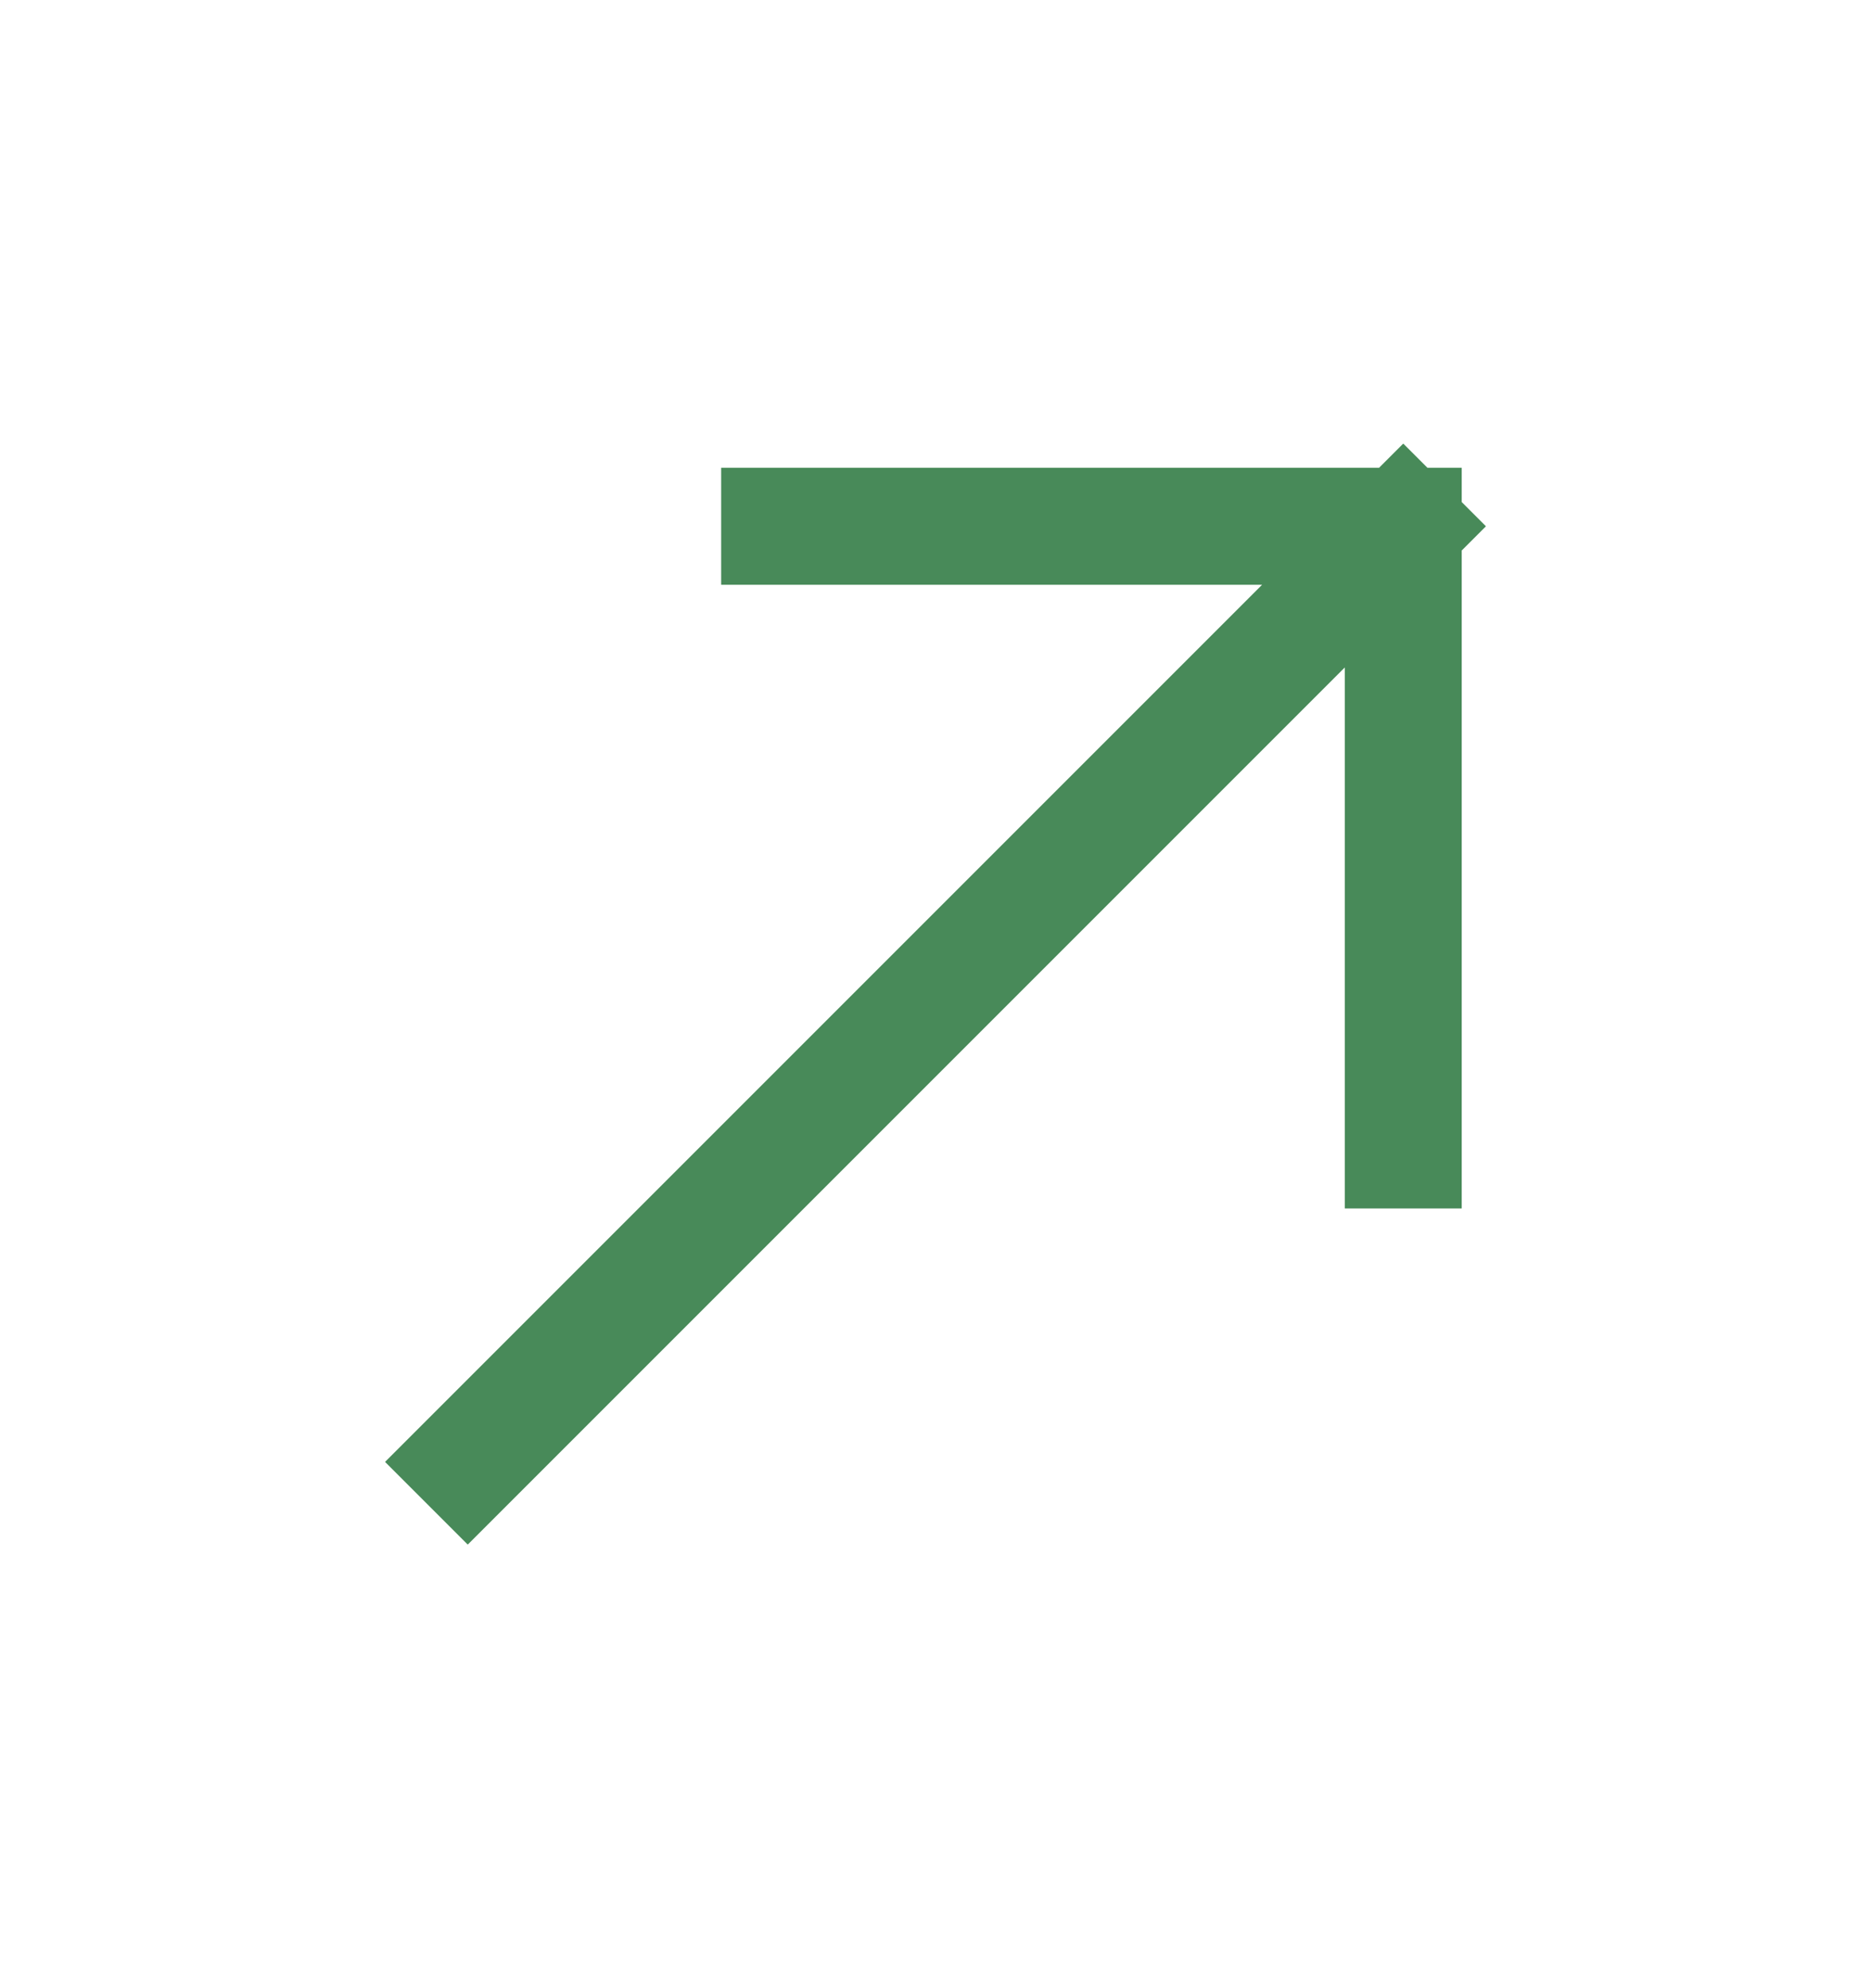 <svg width="16" height="17" viewBox="0 0 16 17" fill="none" xmlns="http://www.w3.org/2000/svg">
<path d="M4 12.5L12 4.5M12 4.5H6.667M12 4.5V9.833" stroke="#488A59" stroke-linecap="square" stroke-linejoin="round"/>
</svg>
